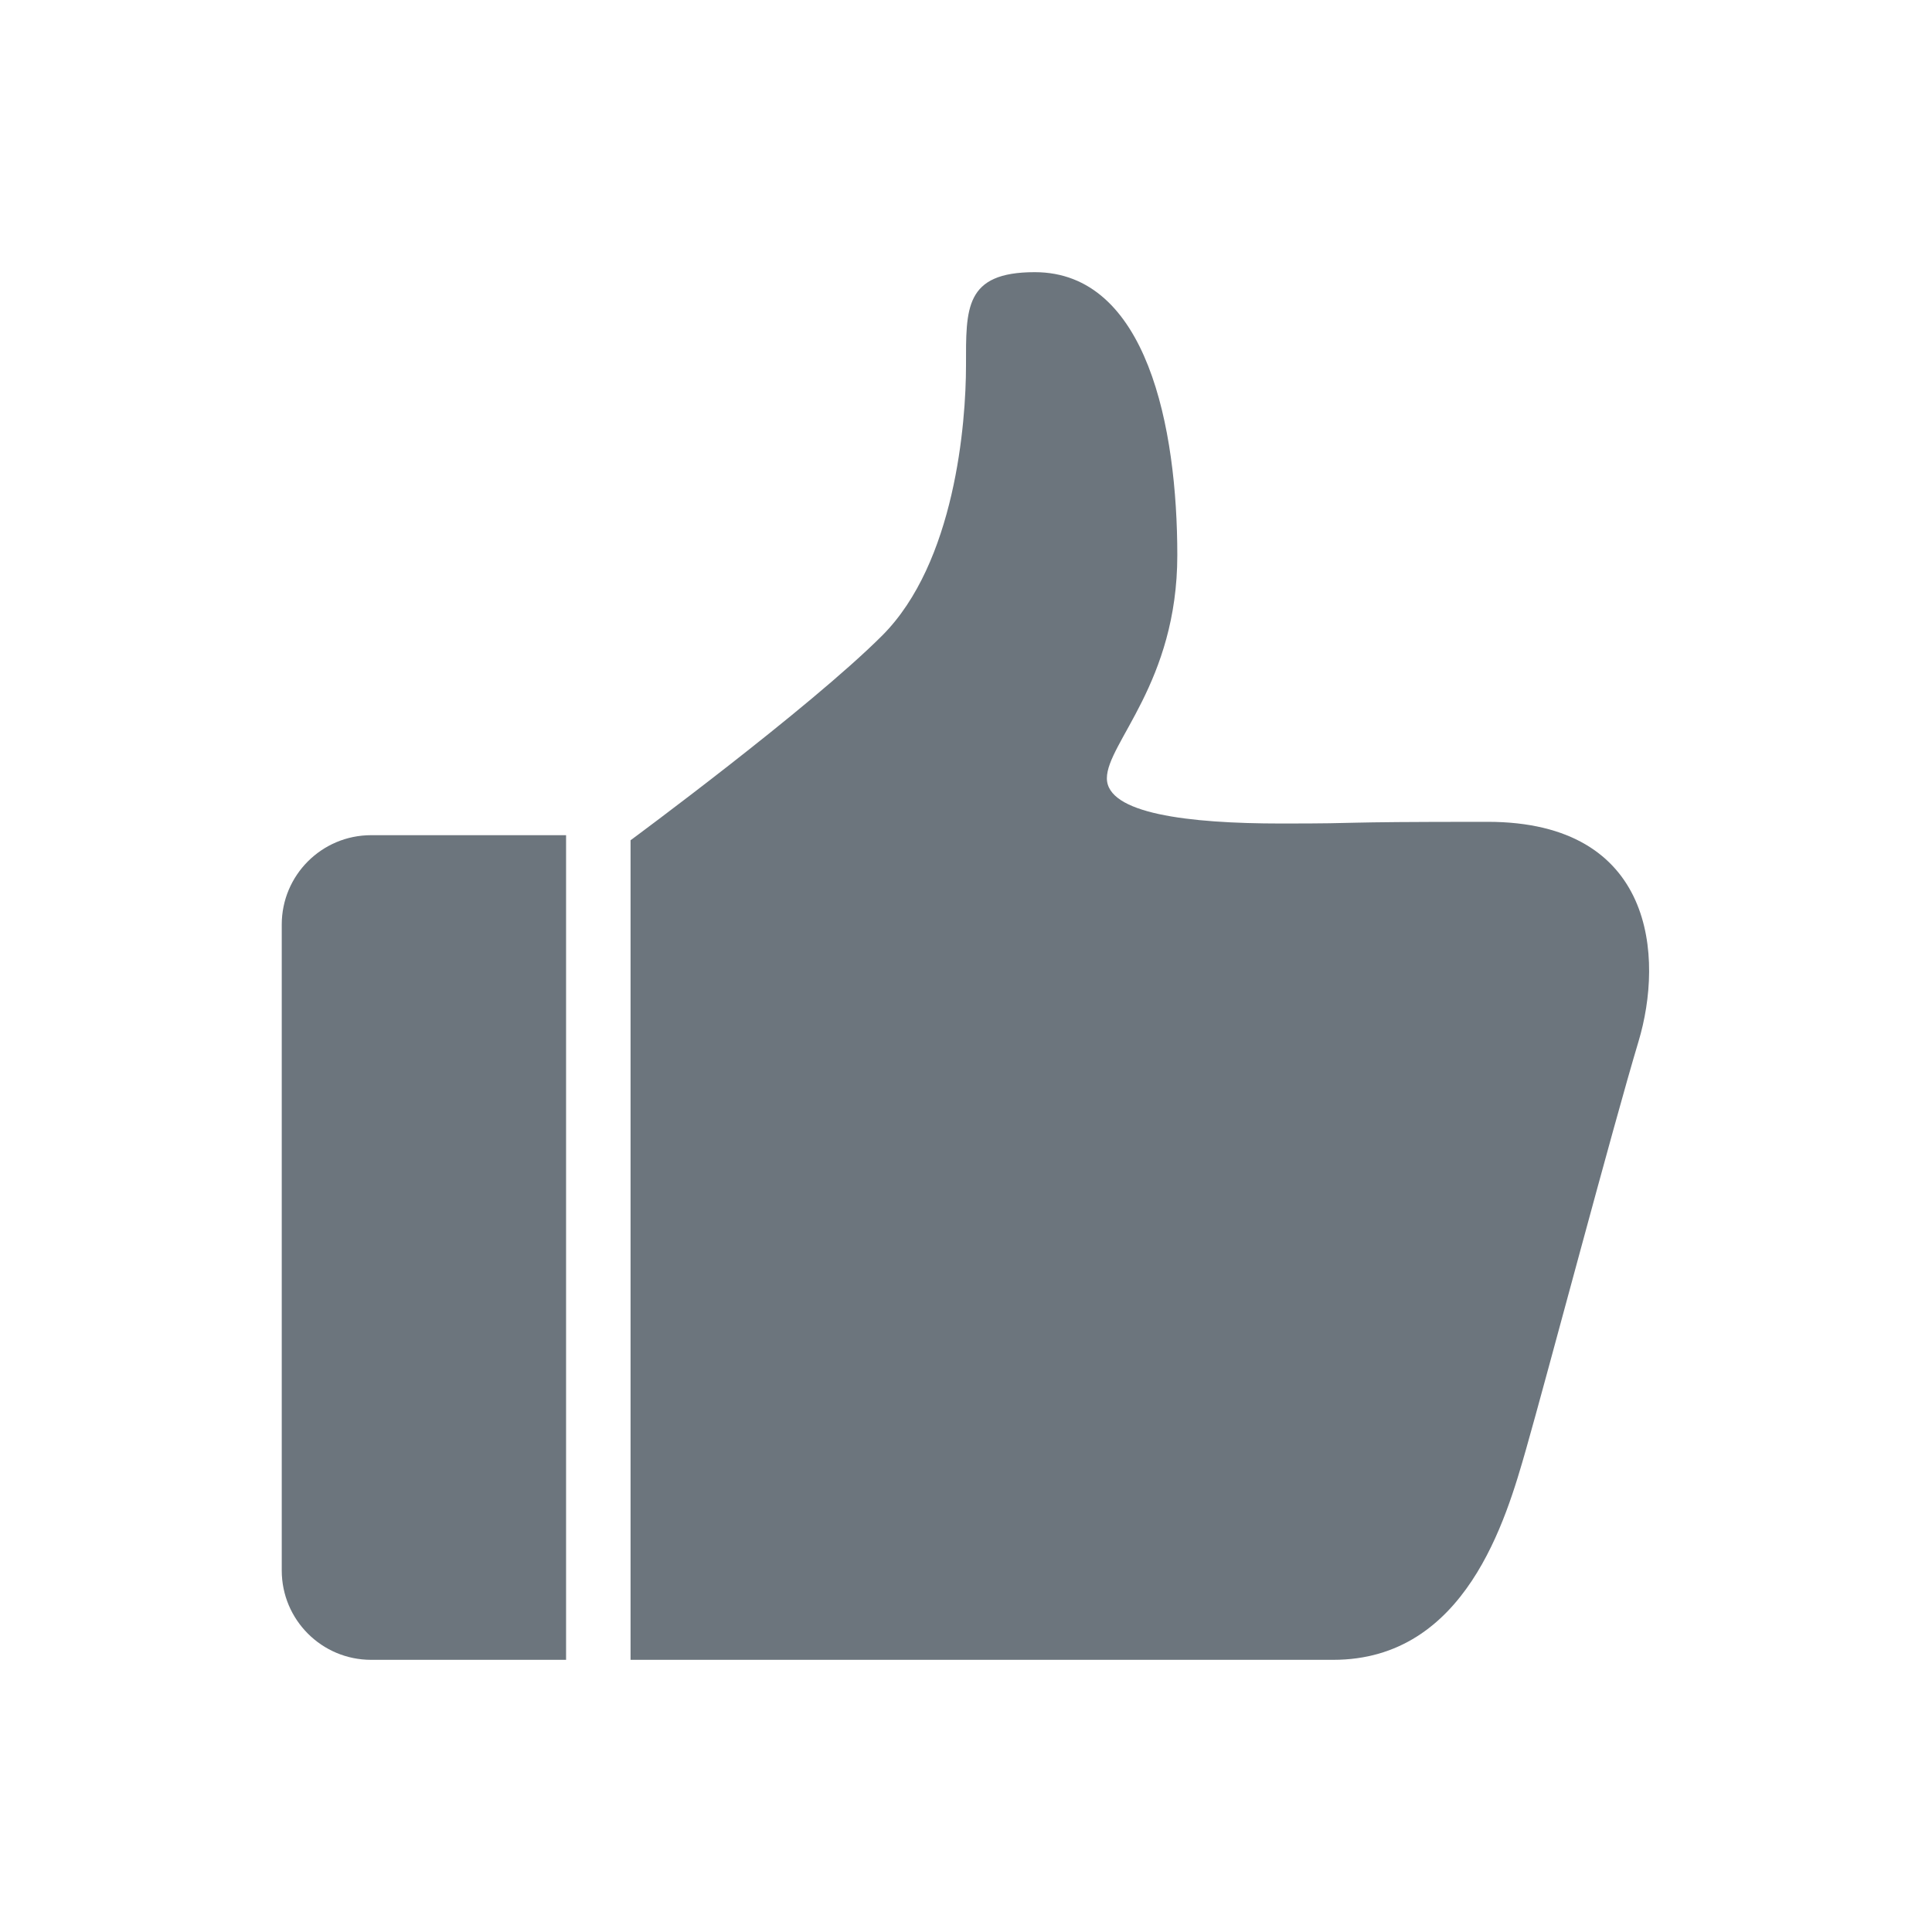 <?xml version="1.0" standalone="no"?><!DOCTYPE svg PUBLIC "-//W3C//DTD SVG 1.1//EN" "http://www.w3.org/Graphics/SVG/1.1/DTD/svg11.dtd"><svg class="icon" width="200px" height="200.00px" viewBox="0 0 1024 1024" version="1.1" xmlns="http://www.w3.org/2000/svg"><path d="M548.437 144.256C511.104 144.256 512 163.541 512 193.792s-5.76 104.448-44.459 143.104-133.333 108.459-133.333 108.459l0 434.389c0 0 262.229 0 372.437 0 70.229 0 91.563-74.411 102.229-111.744s46.208-171.563 59.563-215.979 8.875-116.437-80-116.437-59.563 0.896-109.312 0.896-92.459-5.333-92.459-23.979 37.333-50.688 37.333-118.229S608 144.256 548.437 144.256z" fill="#6c757d" /><path d="M299.989 879.744 196.693 879.744c-26.155 0-47.36-21.205-47.36-47.36l0-342.357c0-26.155 21.205-47.36 47.36-47.36l103.339 0L300.032 879.744z" fill="#6c757d" /></svg>